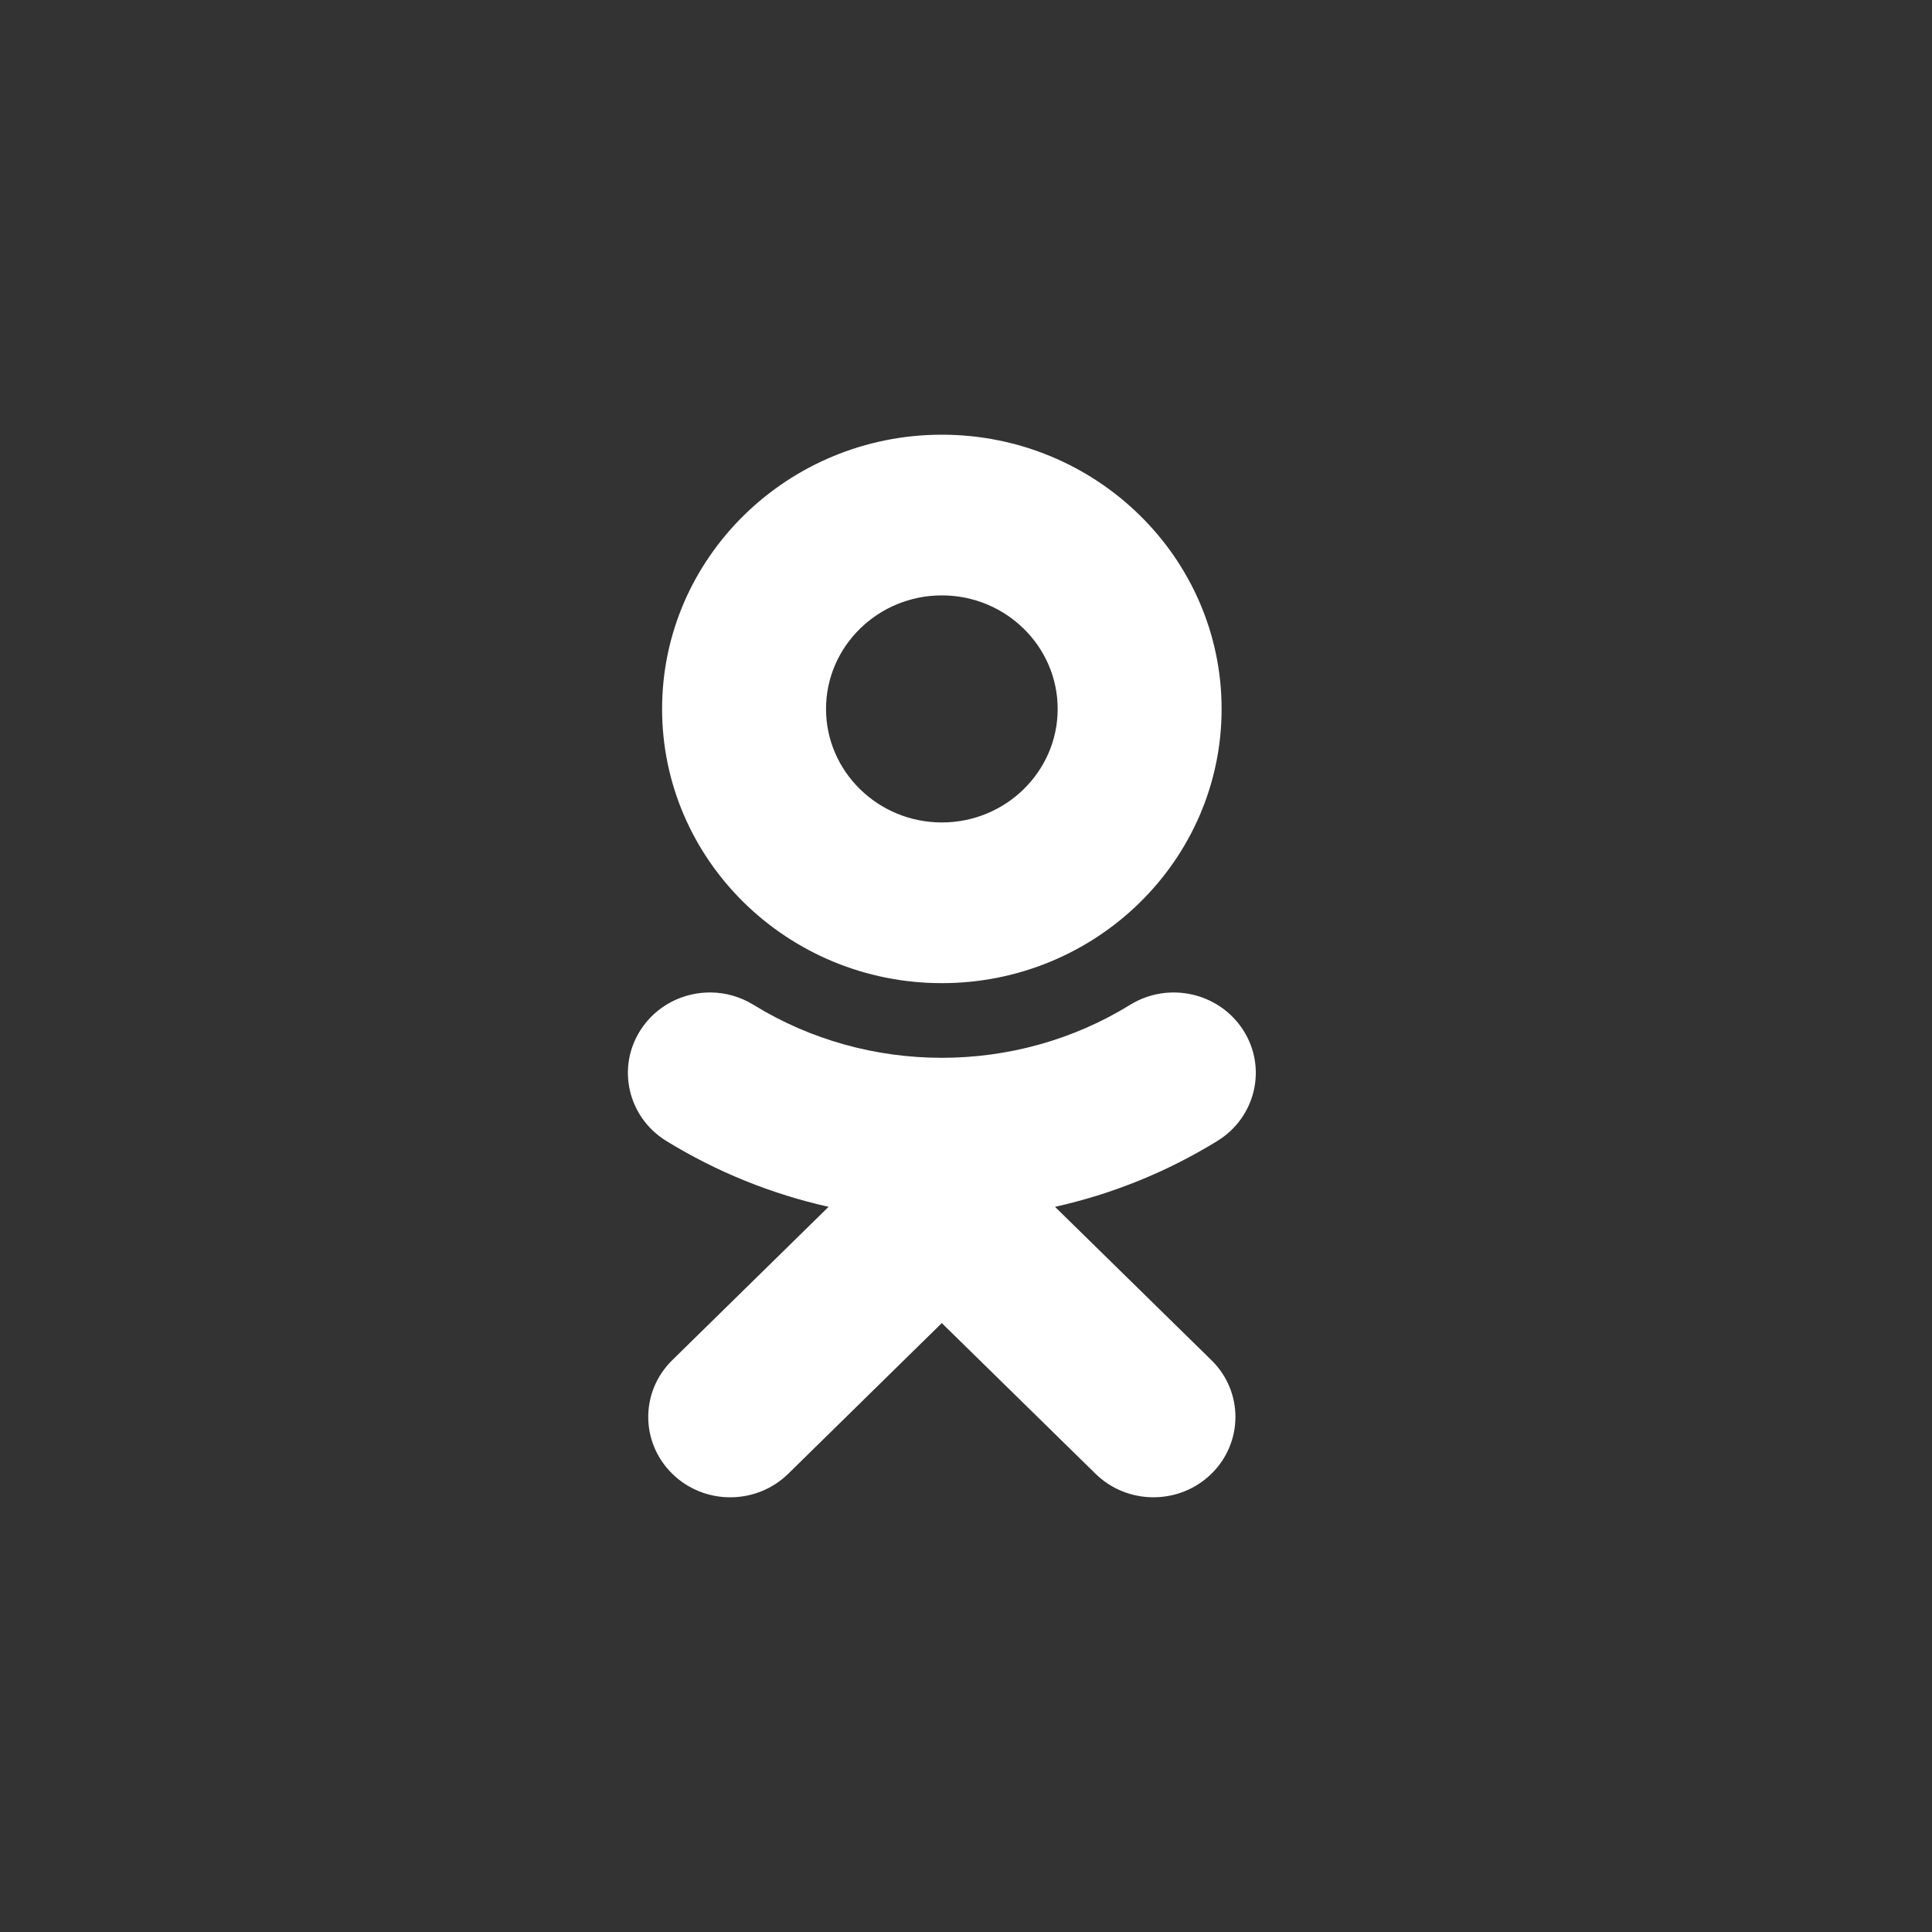 <svg width="40" height="40" viewBox="0 0 40 40" fill="none" xmlns="http://www.w3.org/2000/svg">
<rect x="0" y="0" width="40" height="40" fill="#333333" stroke="none"/>
<g clip-path="url(#clip0)">
<path d="M19.5 9C16.306 9 13.708 11.547 13.708 14.678C13.708 17.809 16.306 20.355 19.5 20.355C22.695 20.355 25.292 17.809 25.292 14.678C25.292 11.547 22.695 9 19.5 9ZM19.5 12.327C20.823 12.327 21.898 13.382 21.898 14.678C21.898 15.973 20.823 17.028 19.5 17.028C18.178 17.028 17.102 15.973 17.102 14.678C17.102 13.382 18.178 12.327 19.5 12.327ZM14.725 20.548C14.152 20.539 13.588 20.816 13.261 21.327C12.761 22.105 13.001 23.132 13.793 23.621C14.84 24.265 15.977 24.722 17.155 24.986L13.918 28.161C13.255 28.811 13.256 29.863 13.919 30.513C14.251 30.838 14.684 31 15.119 31C15.553 31 15.988 30.837 16.319 30.513L19.499 27.393L22.682 30.513C23.344 31.162 24.418 31.162 25.081 30.513C25.744 29.863 25.744 28.809 25.081 28.161L21.843 24.986C23.022 24.723 24.159 24.266 25.206 23.621C25.999 23.132 26.239 22.104 25.739 21.327C25.239 20.549 24.192 20.314 23.398 20.804C21.027 22.267 17.971 22.266 15.601 20.804C15.328 20.636 15.025 20.552 14.725 20.548V20.548Z" fill="white"/>
</g>
<defs>
<clipPath id="clip0">
<rect width="13" height="22" fill="white" transform="translate(13 9)"/>
</clipPath>
</defs>
</svg>

